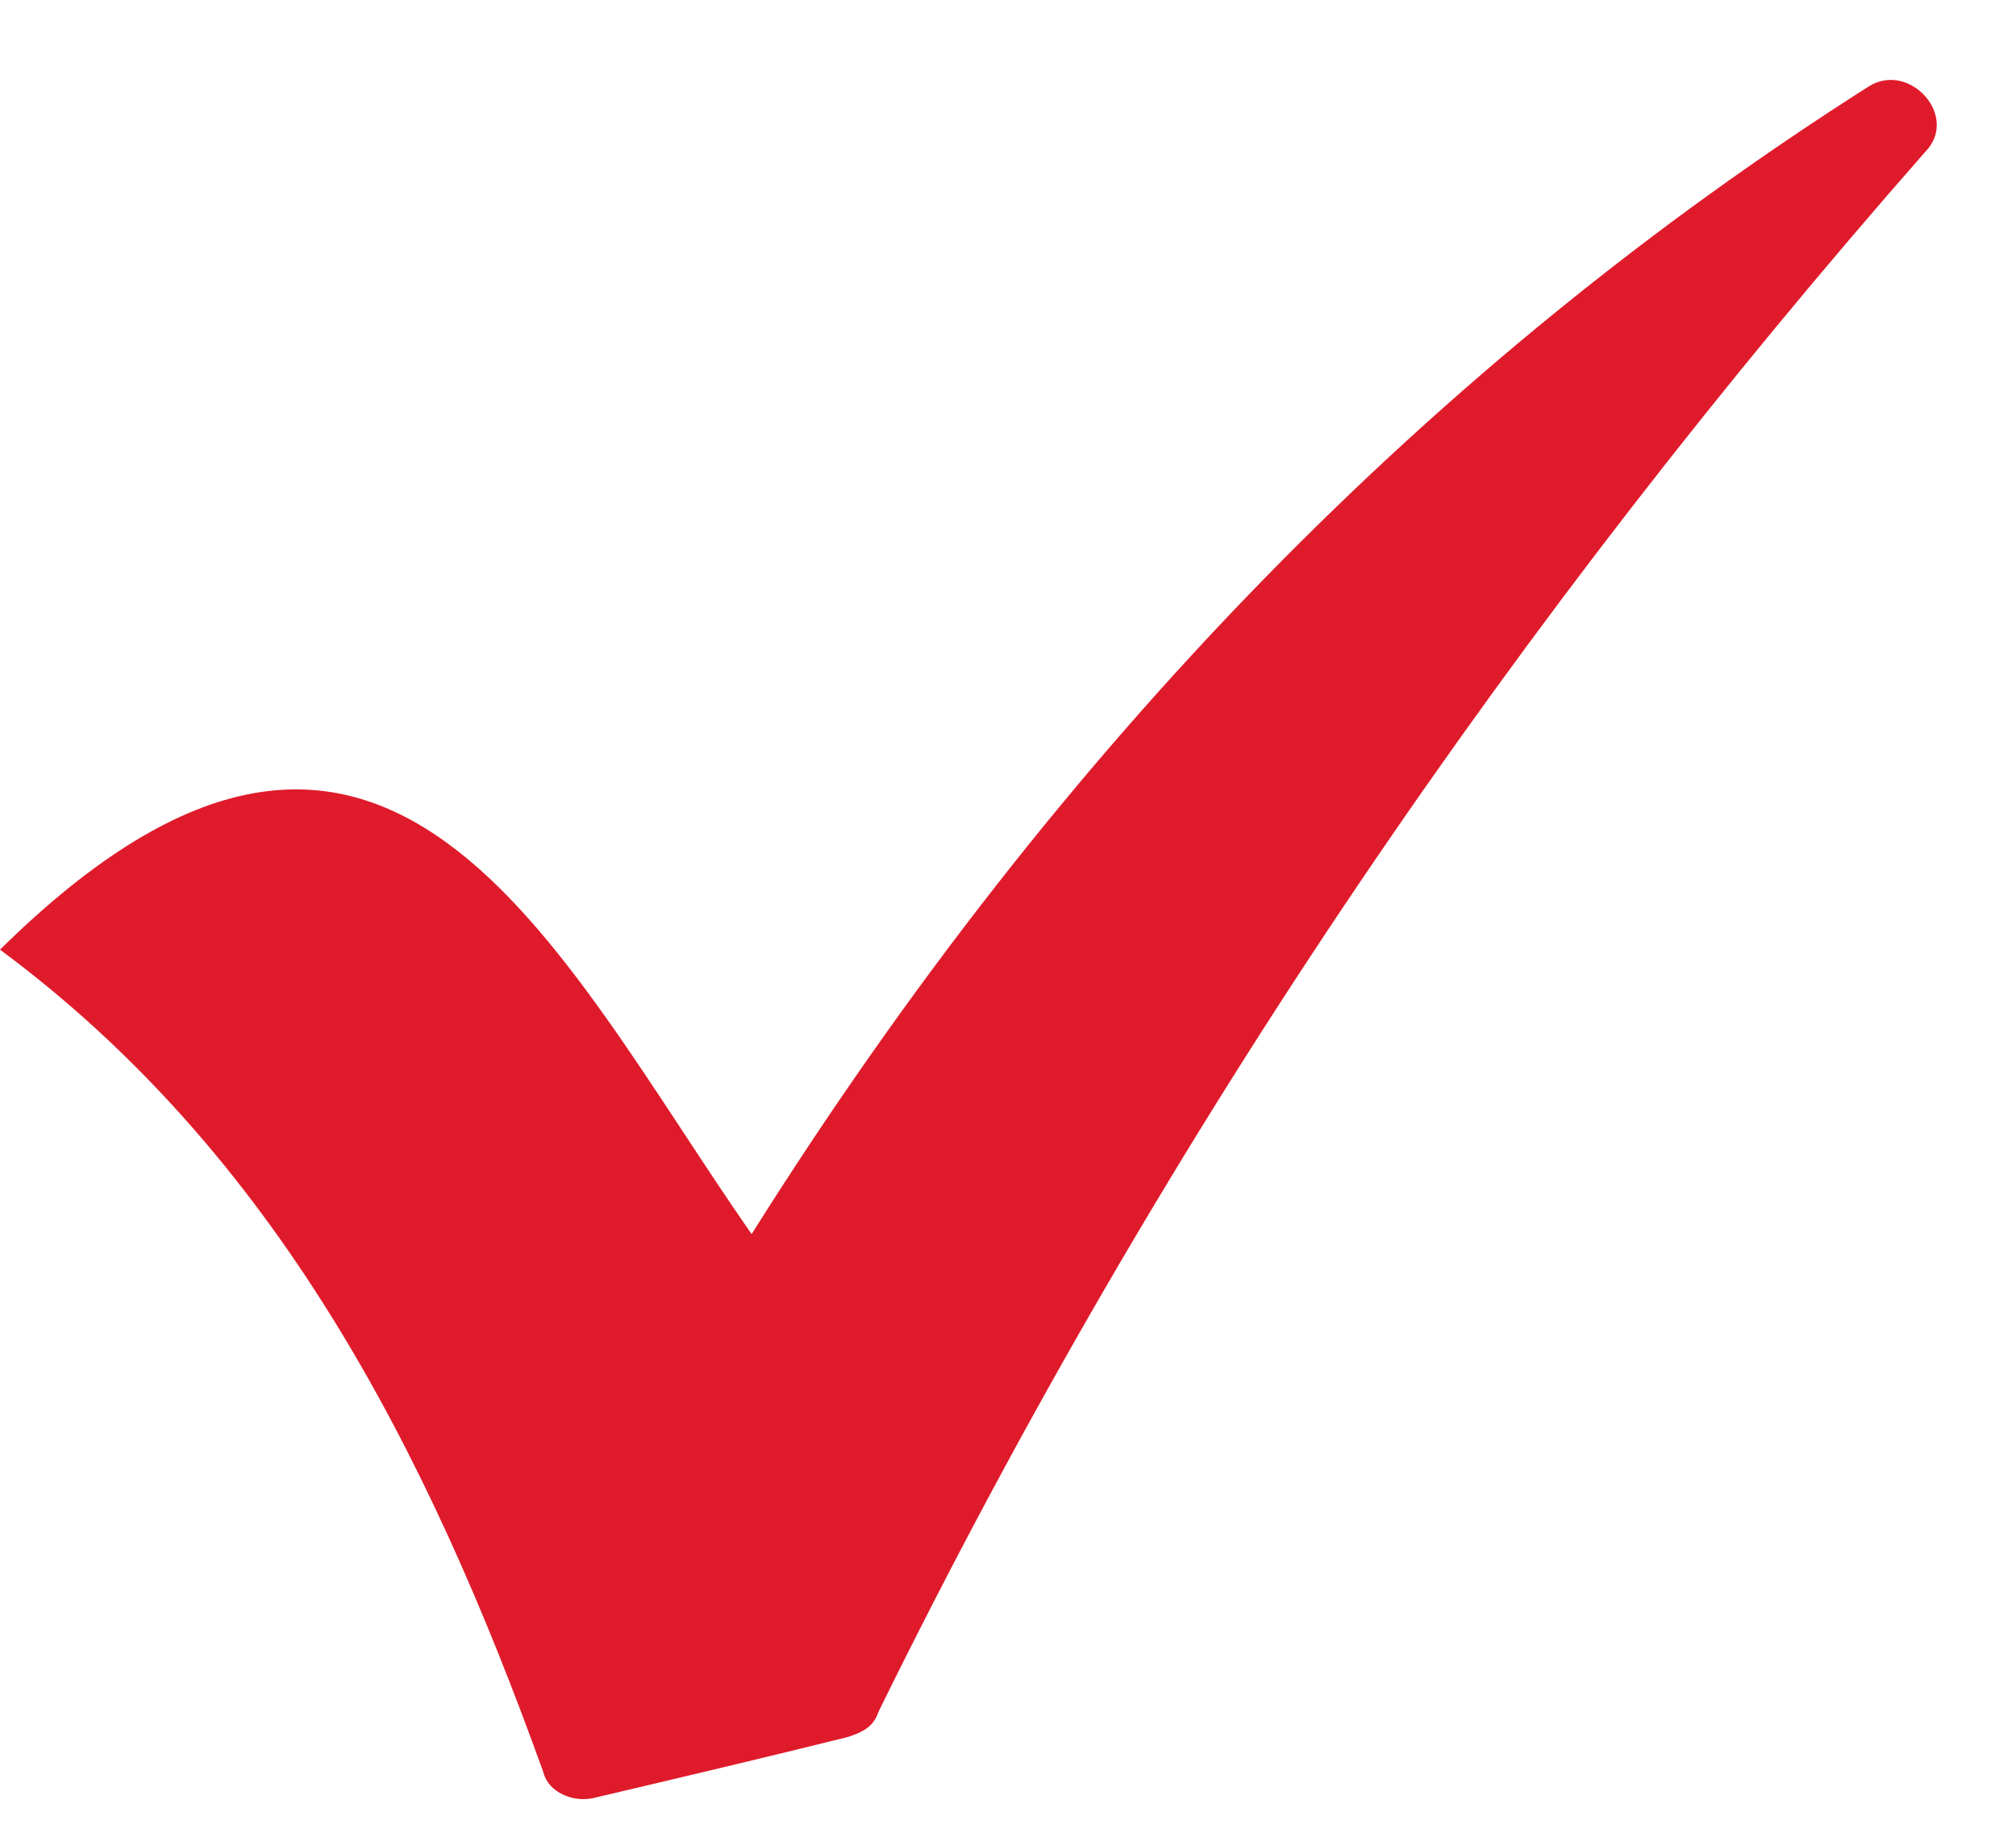 <?xml version="1.0" encoding="UTF-8"?> <svg xmlns="http://www.w3.org/2000/svg" width="22" height="20" viewBox="0 0 22 20" fill="none"><path fill-rule="evenodd" clip-rule="evenodd" d="M8.202 13.467C6.041 10.363 4.212 6.207 0 10.363C2.993 12.58 4.655 15.795 5.93 19.341C5.985 19.563 6.263 19.674 6.484 19.619C7.426 19.397 8.369 19.175 9.255 18.954C9.422 18.898 9.532 18.843 9.588 18.677C12.747 12.248 16.626 6.65 21.005 1.662C21.392 1.274 20.838 0.665 20.395 0.942C15.684 3.935 11.583 8.091 8.202 13.467Z" fill="#DF1B2B"></path></svg> 